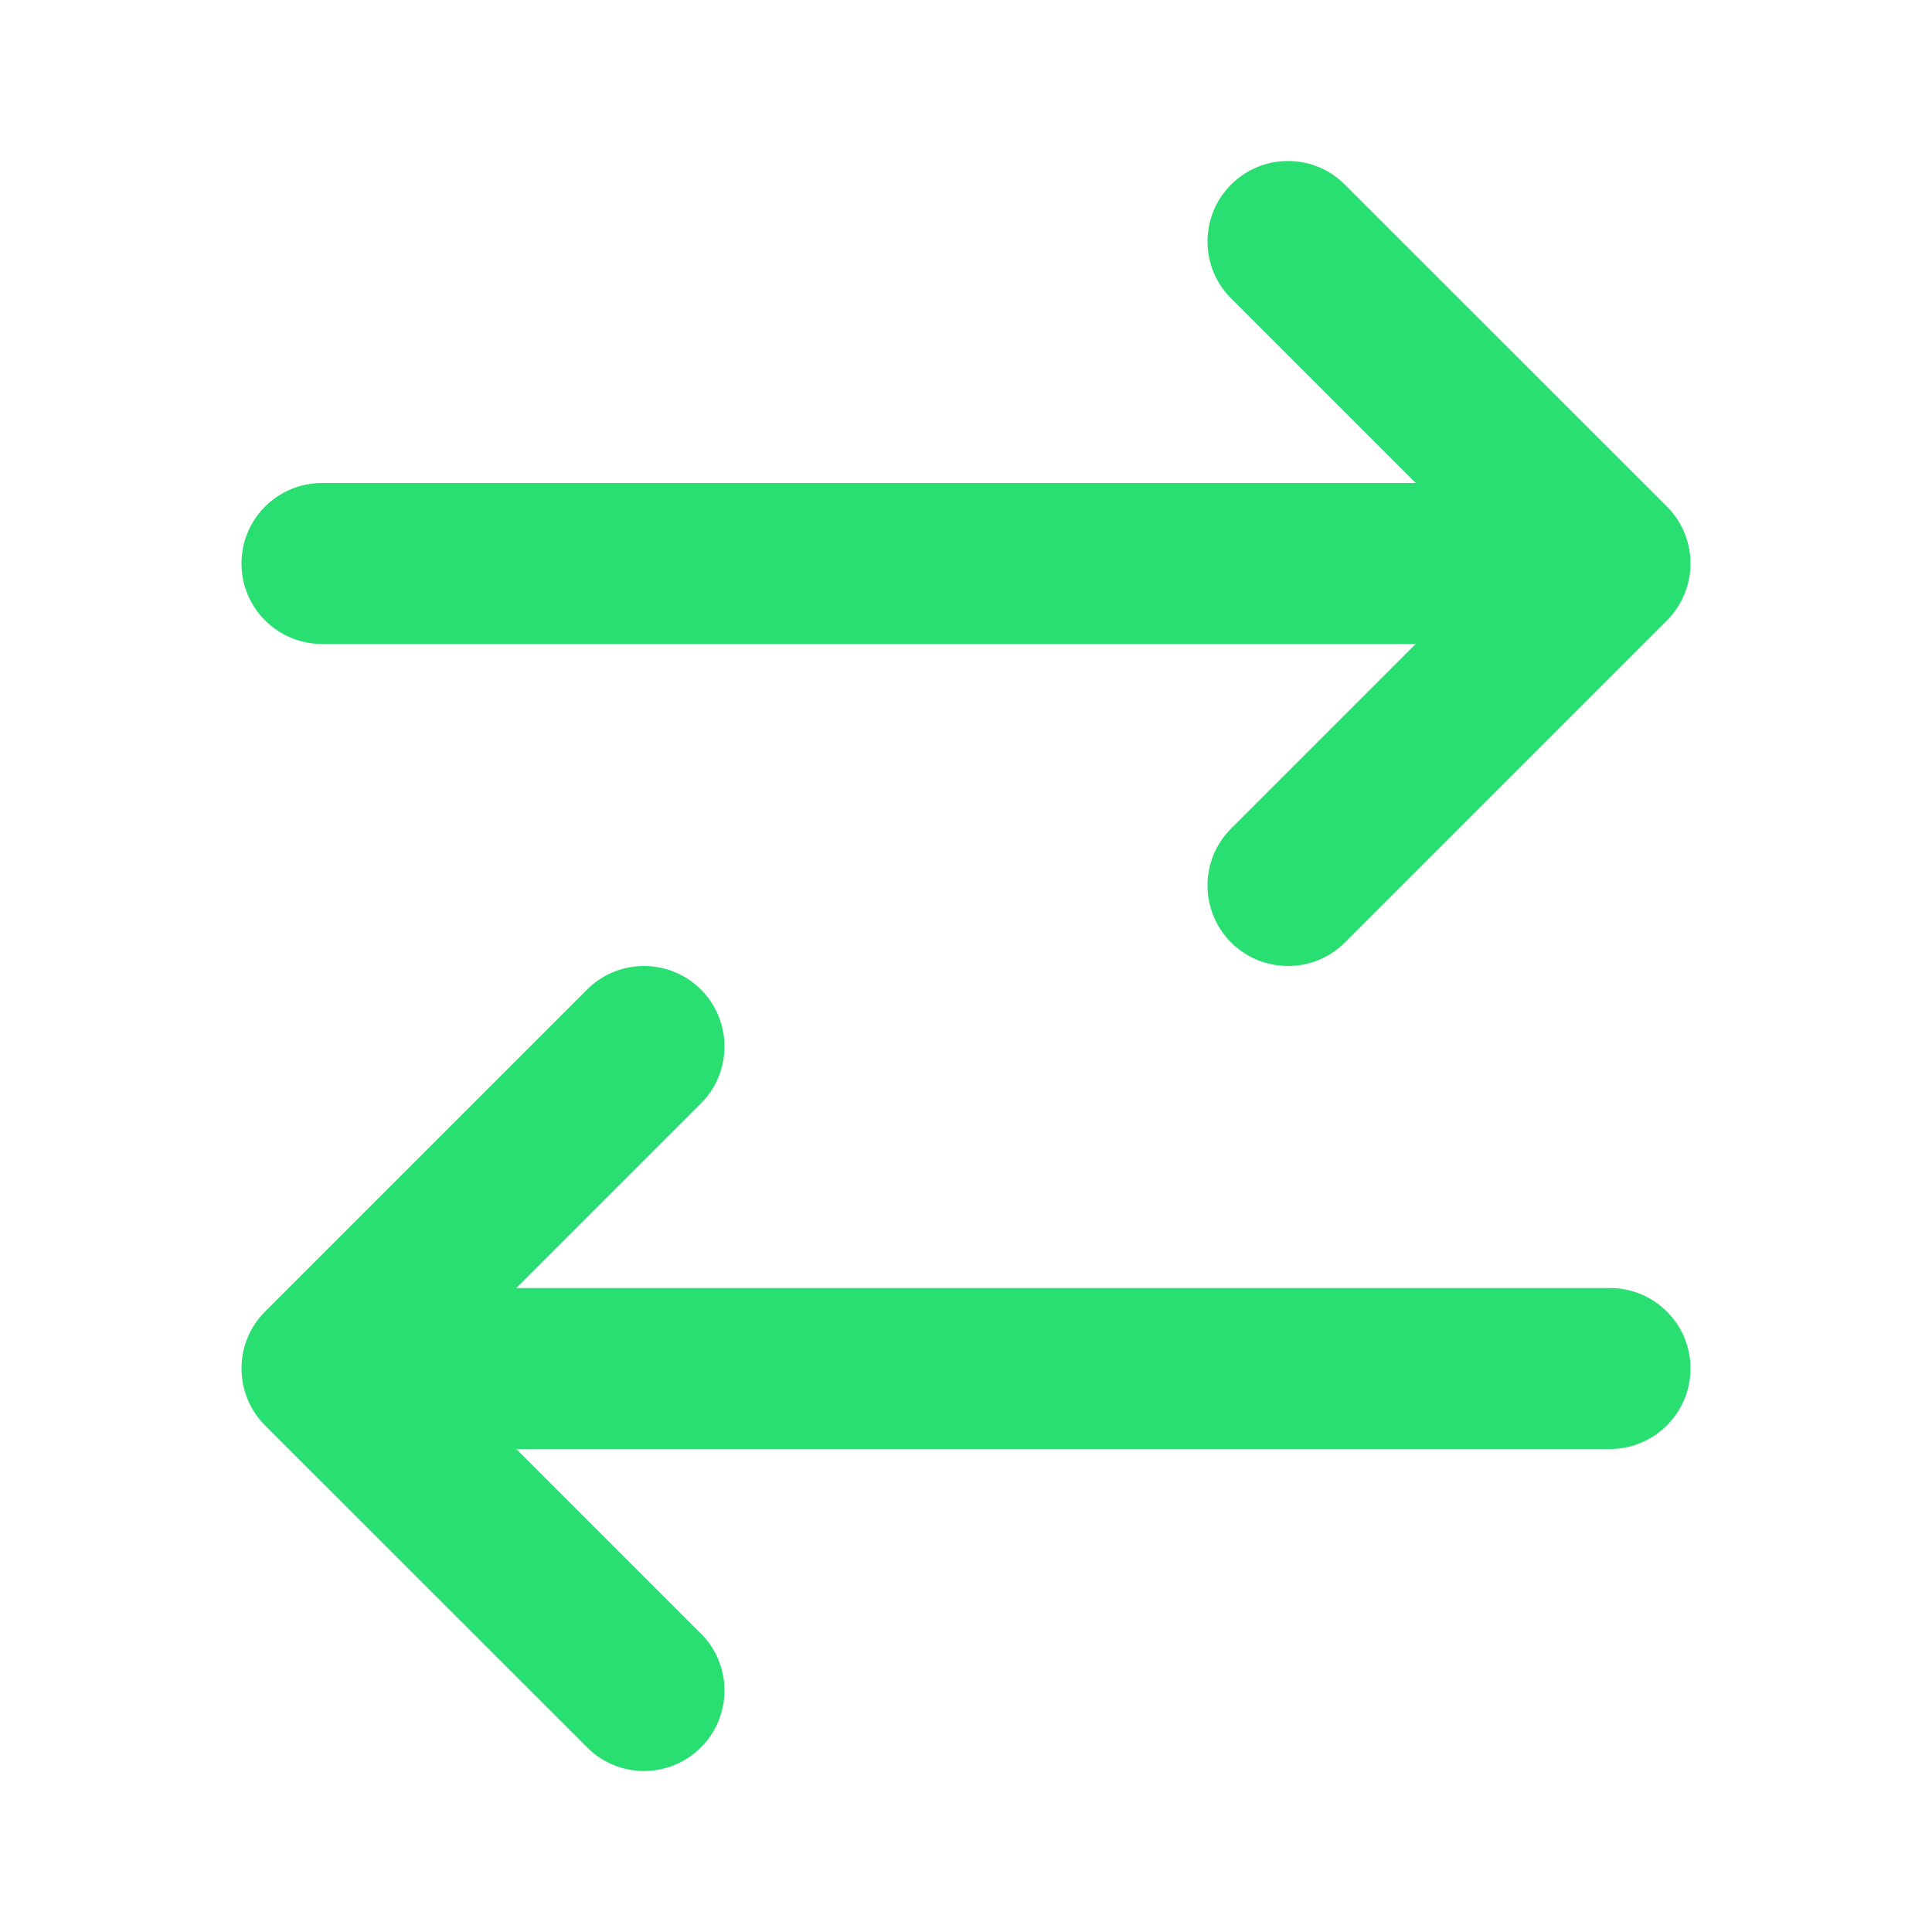 <svg width="16" height="16" viewBox="0 0 16 16" fill="none" xmlns="http://www.w3.org/2000/svg">
<path fill-rule="evenodd" clip-rule="evenodd" d="M10.195 1.529C10.456 1.268 10.878 1.268 11.138 1.529L13.805 4.195C14.065 4.456 14.065 4.878 13.805 5.138L11.138 7.805C10.878 8.065 10.456 8.065 10.195 7.805C9.935 7.544 9.935 7.122 10.195 6.862L11.724 5.333H2.667C2.298 5.333 2 5.035 2 4.667C2 4.298 2.298 4 2.667 4H11.724L10.195 2.471C9.935 2.211 9.935 1.789 10.195 1.529ZM5.805 8.195C6.065 8.456 6.065 8.878 5.805 9.138L4.276 10.667H13.333C13.701 10.667 14 10.965 14 11.333C14 11.701 13.701 12 13.333 12H4.276L5.805 13.529C6.065 13.789 6.065 14.211 5.805 14.471C5.544 14.732 5.122 14.732 4.862 14.471L2.195 11.805C1.935 11.544 1.935 11.122 2.195 10.862L4.862 8.195C5.122 7.935 5.544 7.935 5.805 8.195Z" fill="#2ADF72"/>
</svg>
